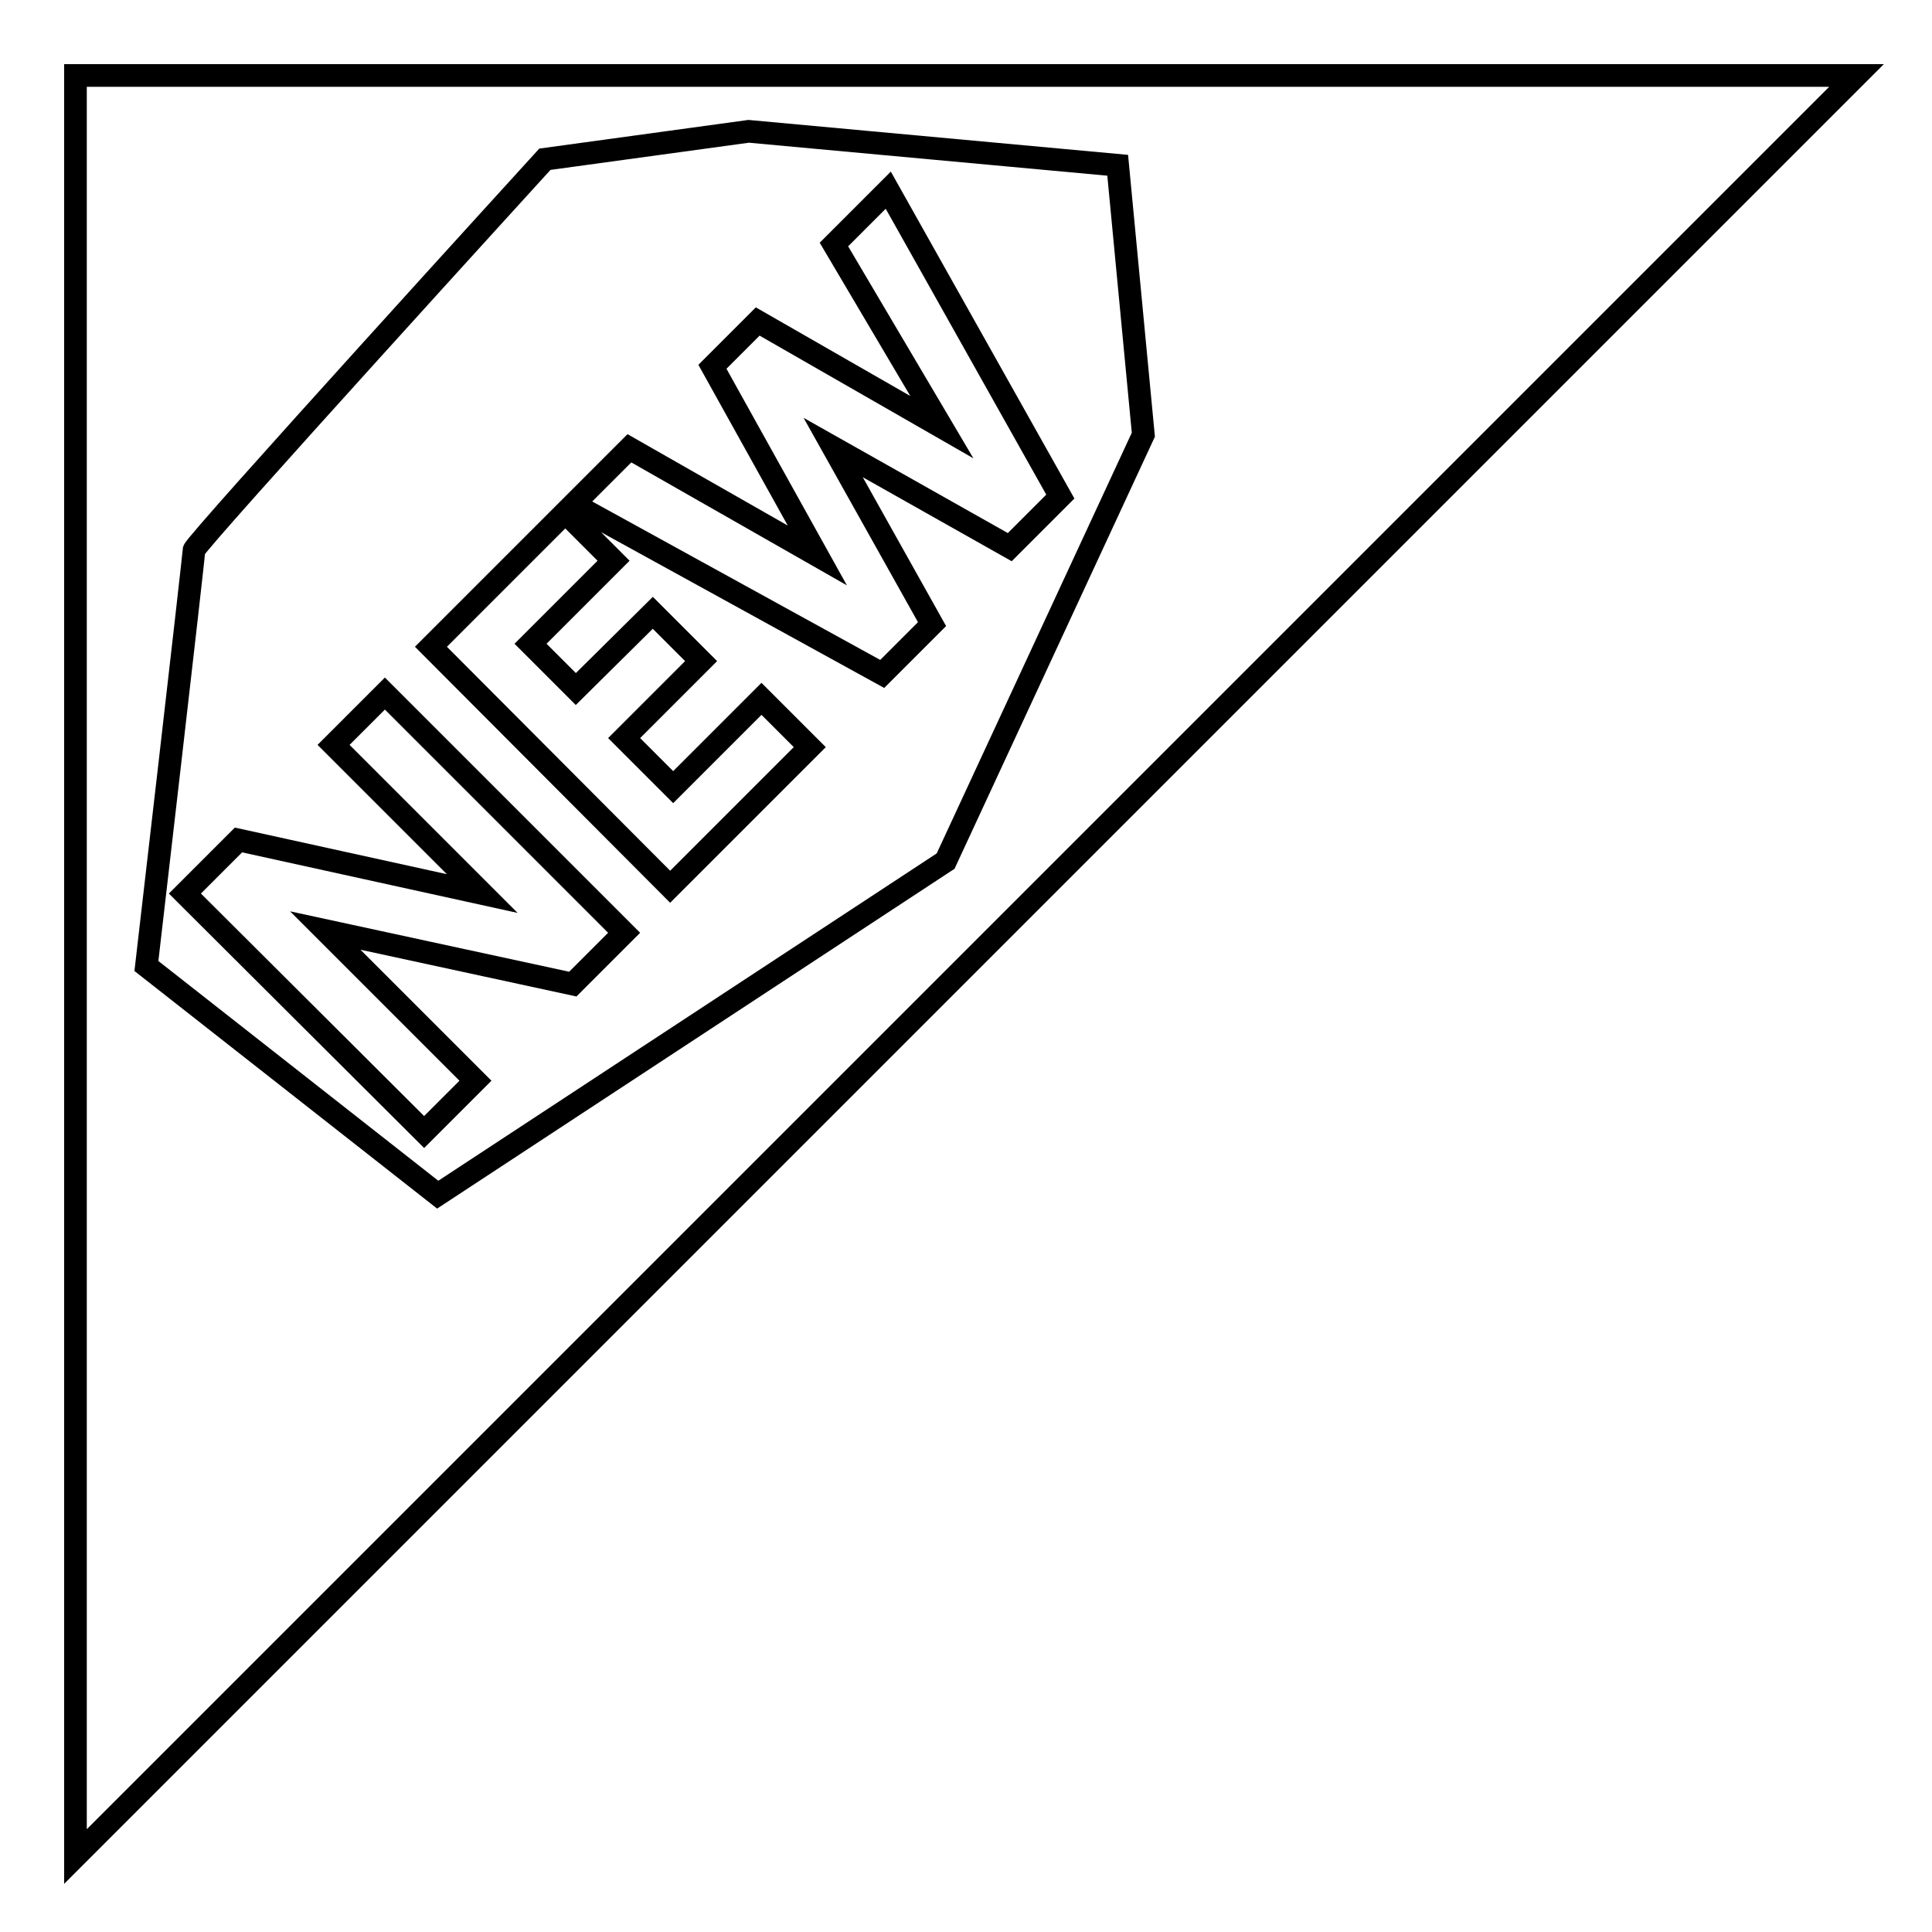 <?xml version="1.0" encoding="utf-8"?>
<!-- Svg Vector Icons : http://www.onlinewebfonts.com/icon -->
<!DOCTYPE svg PUBLIC "-//W3C//DTD SVG 1.1//EN" "http://www.w3.org/Graphics/SVG/1.1/DTD/svg11.dtd">
<svg version="1.1" xmlns="http://www.w3.org/2000/svg" xmlns:xlink="http://www.w3.org/1999/xlink" x="0px" y="0px" viewBox="0 0 256 256" enable-background="new 0 0 256 256" xml:space="preserve">
<g><g><path stroke-width="3" fill-opacity="0" stroke="#000000"  d="M99.2,17.4l48.9,4.5l3.4,35.7l-26.2,56.5L58,158.3L19.4,128c0,0,6.3-54.3,6.3-55.1c0-0.8,46.5-51.8,46.5-51.8L99.2,17.4z"/><path stroke-width="3" fill-opacity="0" stroke="#000000"  d="M246,10L10,246V10H246z M75.9,130.4l6.8-6.8L51,91.9l-6.8,6.8l19.7,19.7l-32.3-7.1l-7.1,7.1L56.2,150l6.8-6.8l-19.9-19.9L75.9,130.4L75.9,130.4z M88.8,117.5L107.3,99l-6.4-6.4l-11.7,11.7l-6.5-6.5l10.2-10.2l-6.4-6.4L76.3,91.3l-6-6l11-11l-6.4-6.4L57.1,85.7L88.8,117.5L88.8,117.5L88.8,117.5z M133.8,72.5l6.7-6.7l-22.8-40.6l-7.2,7.2l14.3,24.2l-24.4-14l-6,6l13.9,25L83.4,59.4L76,66.8l40.9,22.5l6.6-6.6l-13.1-23.4L133.8,72.5L133.8,72.5z"/></g></g>
</svg>